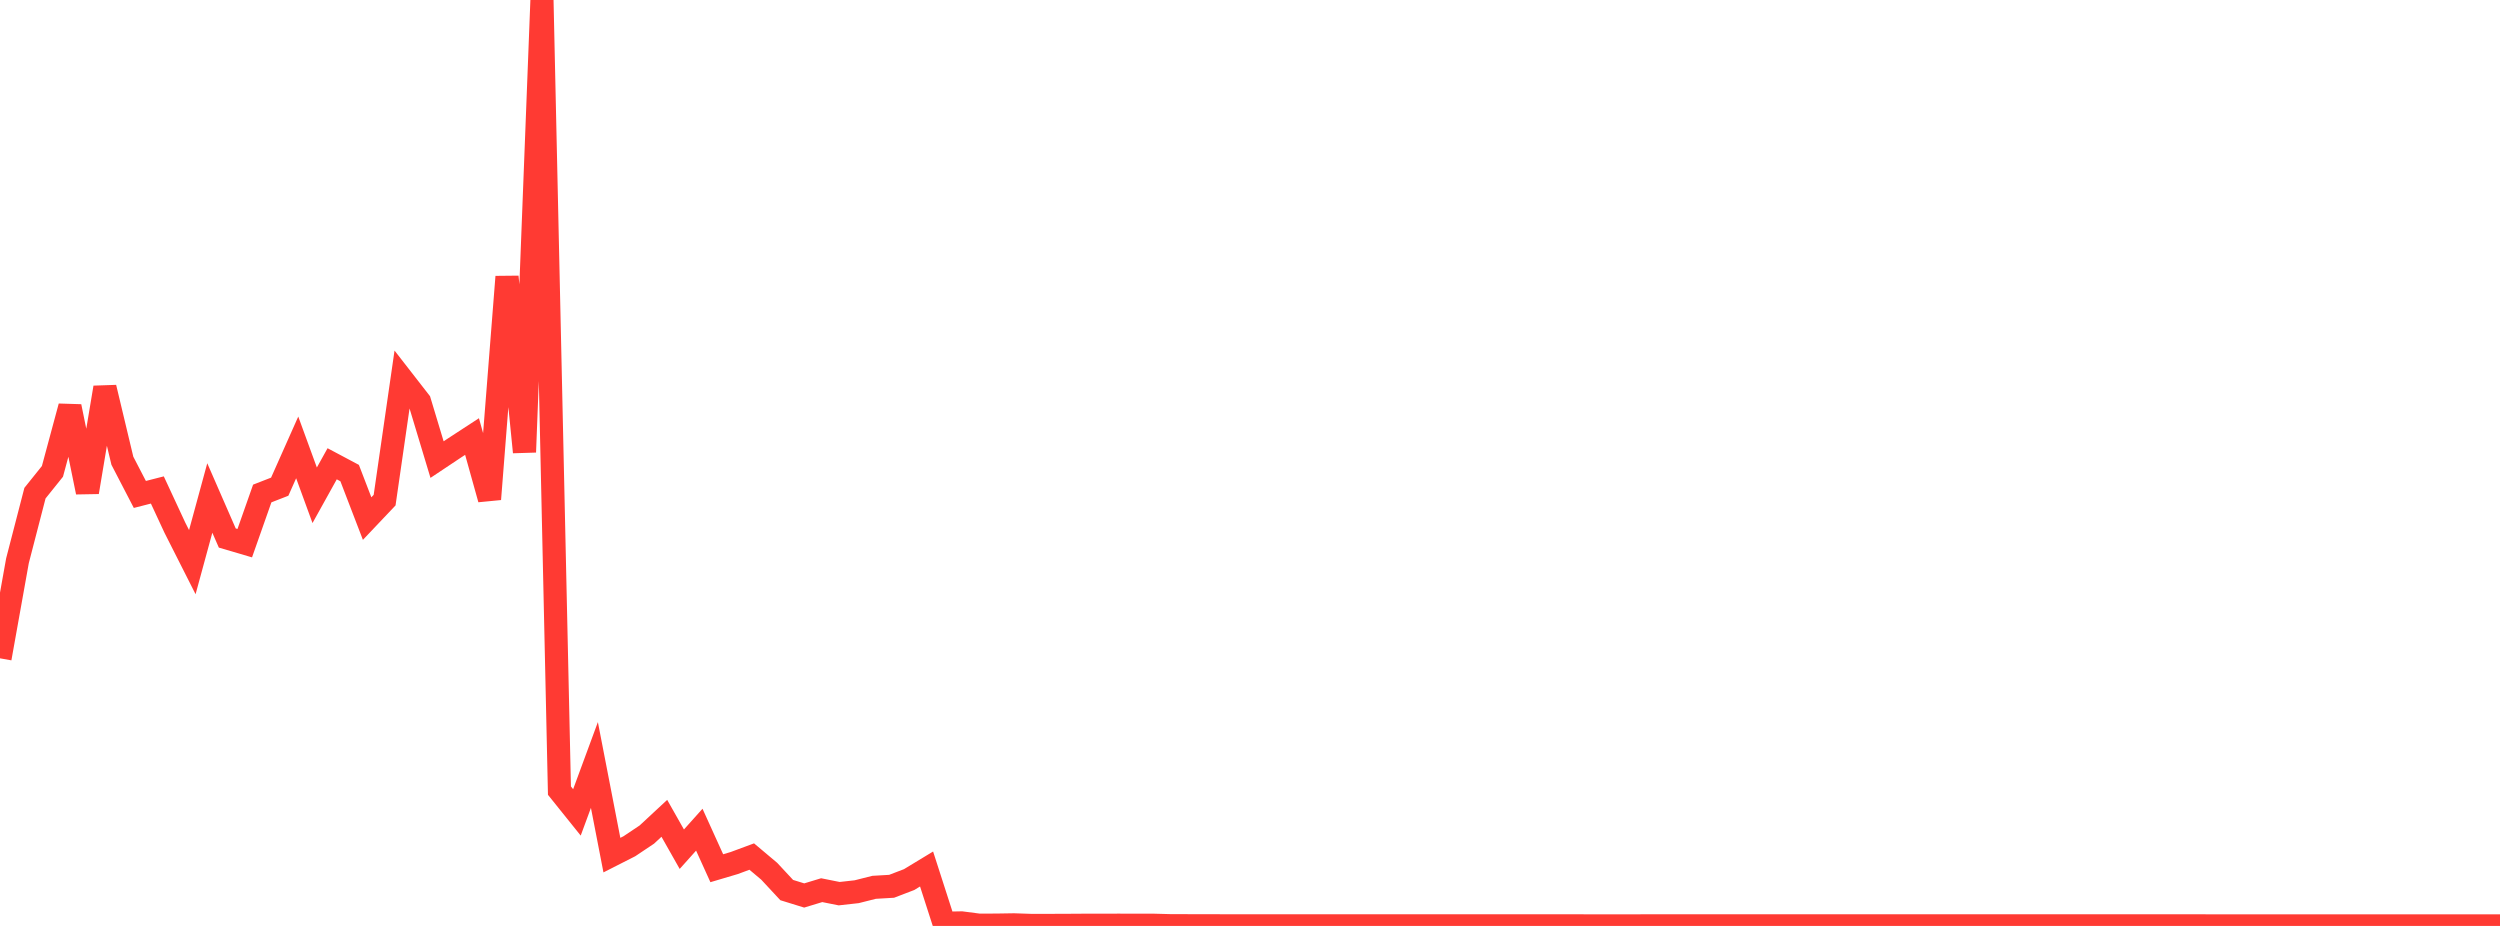 <?xml version="1.0" standalone="no"?>
<!DOCTYPE svg PUBLIC "-//W3C//DTD SVG 1.1//EN" "http://www.w3.org/Graphics/SVG/1.1/DTD/svg11.dtd">

<svg width="135" height="50" viewBox="0 0 135 50" preserveAspectRatio="none" 
  xmlns="http://www.w3.org/2000/svg"
  xmlns:xlink="http://www.w3.org/1999/xlink">


<polyline points="0.0, 35.549 0.944, 30.278 1.888, 26.631 2.832, 25.454 3.776, 21.952 4.72, 26.576 5.664, 20.927 6.608, 24.88 7.552, 26.7 8.497, 26.458 9.441, 28.49 10.385, 30.356 11.329, 26.891 12.273, 29.053 13.217, 29.331 14.161, 26.649 15.105, 26.281 16.049, 24.16 16.993, 26.745 17.937, 25.044 18.881, 25.546 19.825, 28.003 20.769, 27.007 21.713, 20.474 22.657, 21.688 23.601, 24.818 24.545, 24.189 25.49, 23.573 26.434, 26.954 27.378, 14.946 28.322, 24.415 29.266, 0.0 30.21, 42.694 31.154, 43.869 32.098, 41.309 33.042, 46.177 33.986, 45.697 34.93, 45.066 35.874, 44.189 36.818, 45.857 37.762, 44.803 38.706, 46.884 39.65, 46.604 40.594, 46.254 41.538, 47.048 42.483, 48.064 43.427, 48.356 44.371, 48.069 45.315, 48.258 46.259, 48.153 47.203, 47.915 48.147, 47.86 49.091, 47.498 50.035, 46.926 50.979, 49.856 51.923, 49.837 52.867, 49.96 53.811, 49.957 54.755, 49.942 55.699, 49.974 56.643, 49.973 57.587, 49.97 58.531, 49.964 59.476, 49.963 60.42, 49.961 61.364, 49.964 62.308, 49.964 63.252, 49.989 64.196, 49.99 65.14, 49.992 66.084, 49.994 67.028, 49.994 67.972, 49.994 68.916, 49.994 69.86, 49.995 70.804, 49.995 71.748, 49.995 72.692, 49.996 73.636, 49.996 74.58, 49.995 75.524, 49.996 76.469, 49.997 77.413, 49.996 78.357, 49.996 79.301, 49.996 80.245, 49.996 81.189, 49.996 82.133, 49.996 83.077, 49.995 84.021, 49.995 84.965, 49.996 85.909, 49.998 86.853, 49.998 87.797, 49.998 88.741, 49.997 89.685, 49.996 90.629, 49.996 91.573, 49.996 92.517, 49.996 93.462, 49.996 94.406, 49.995 95.35, 49.996 96.294, 49.996 97.238, 49.995 98.182, 49.996 99.126, 49.996 100.07, 49.996 101.014, 49.996 101.958, 49.996 102.902, 49.996 103.846, 49.996 104.79, 49.996 105.734, 49.996 106.678, 49.996 107.622, 49.996 108.566, 49.996 109.51, 49.996 110.455, 49.996 111.399, 49.996 112.343, 49.997 113.287, 49.997 114.231, 49.996 115.175, 49.997 116.119, 49.997 117.063, 49.997 118.007, 49.997 118.951, 49.997 119.895, 49.998 120.839, 49.998 121.783, 49.999 122.727, 49.999 123.671, 49.999 124.615, 49.999 125.559, 49.999 126.503, 49.999 127.448, 49.999 128.392, 49.999 129.336, 49.999 130.28, 49.999 131.224, 49.999 132.168, 49.999 133.112, 49.999 134.056, 49.999 135.0, 50.0" fill="none" stroke="#ff3a33" stroke-width="1.25"/>

</svg>